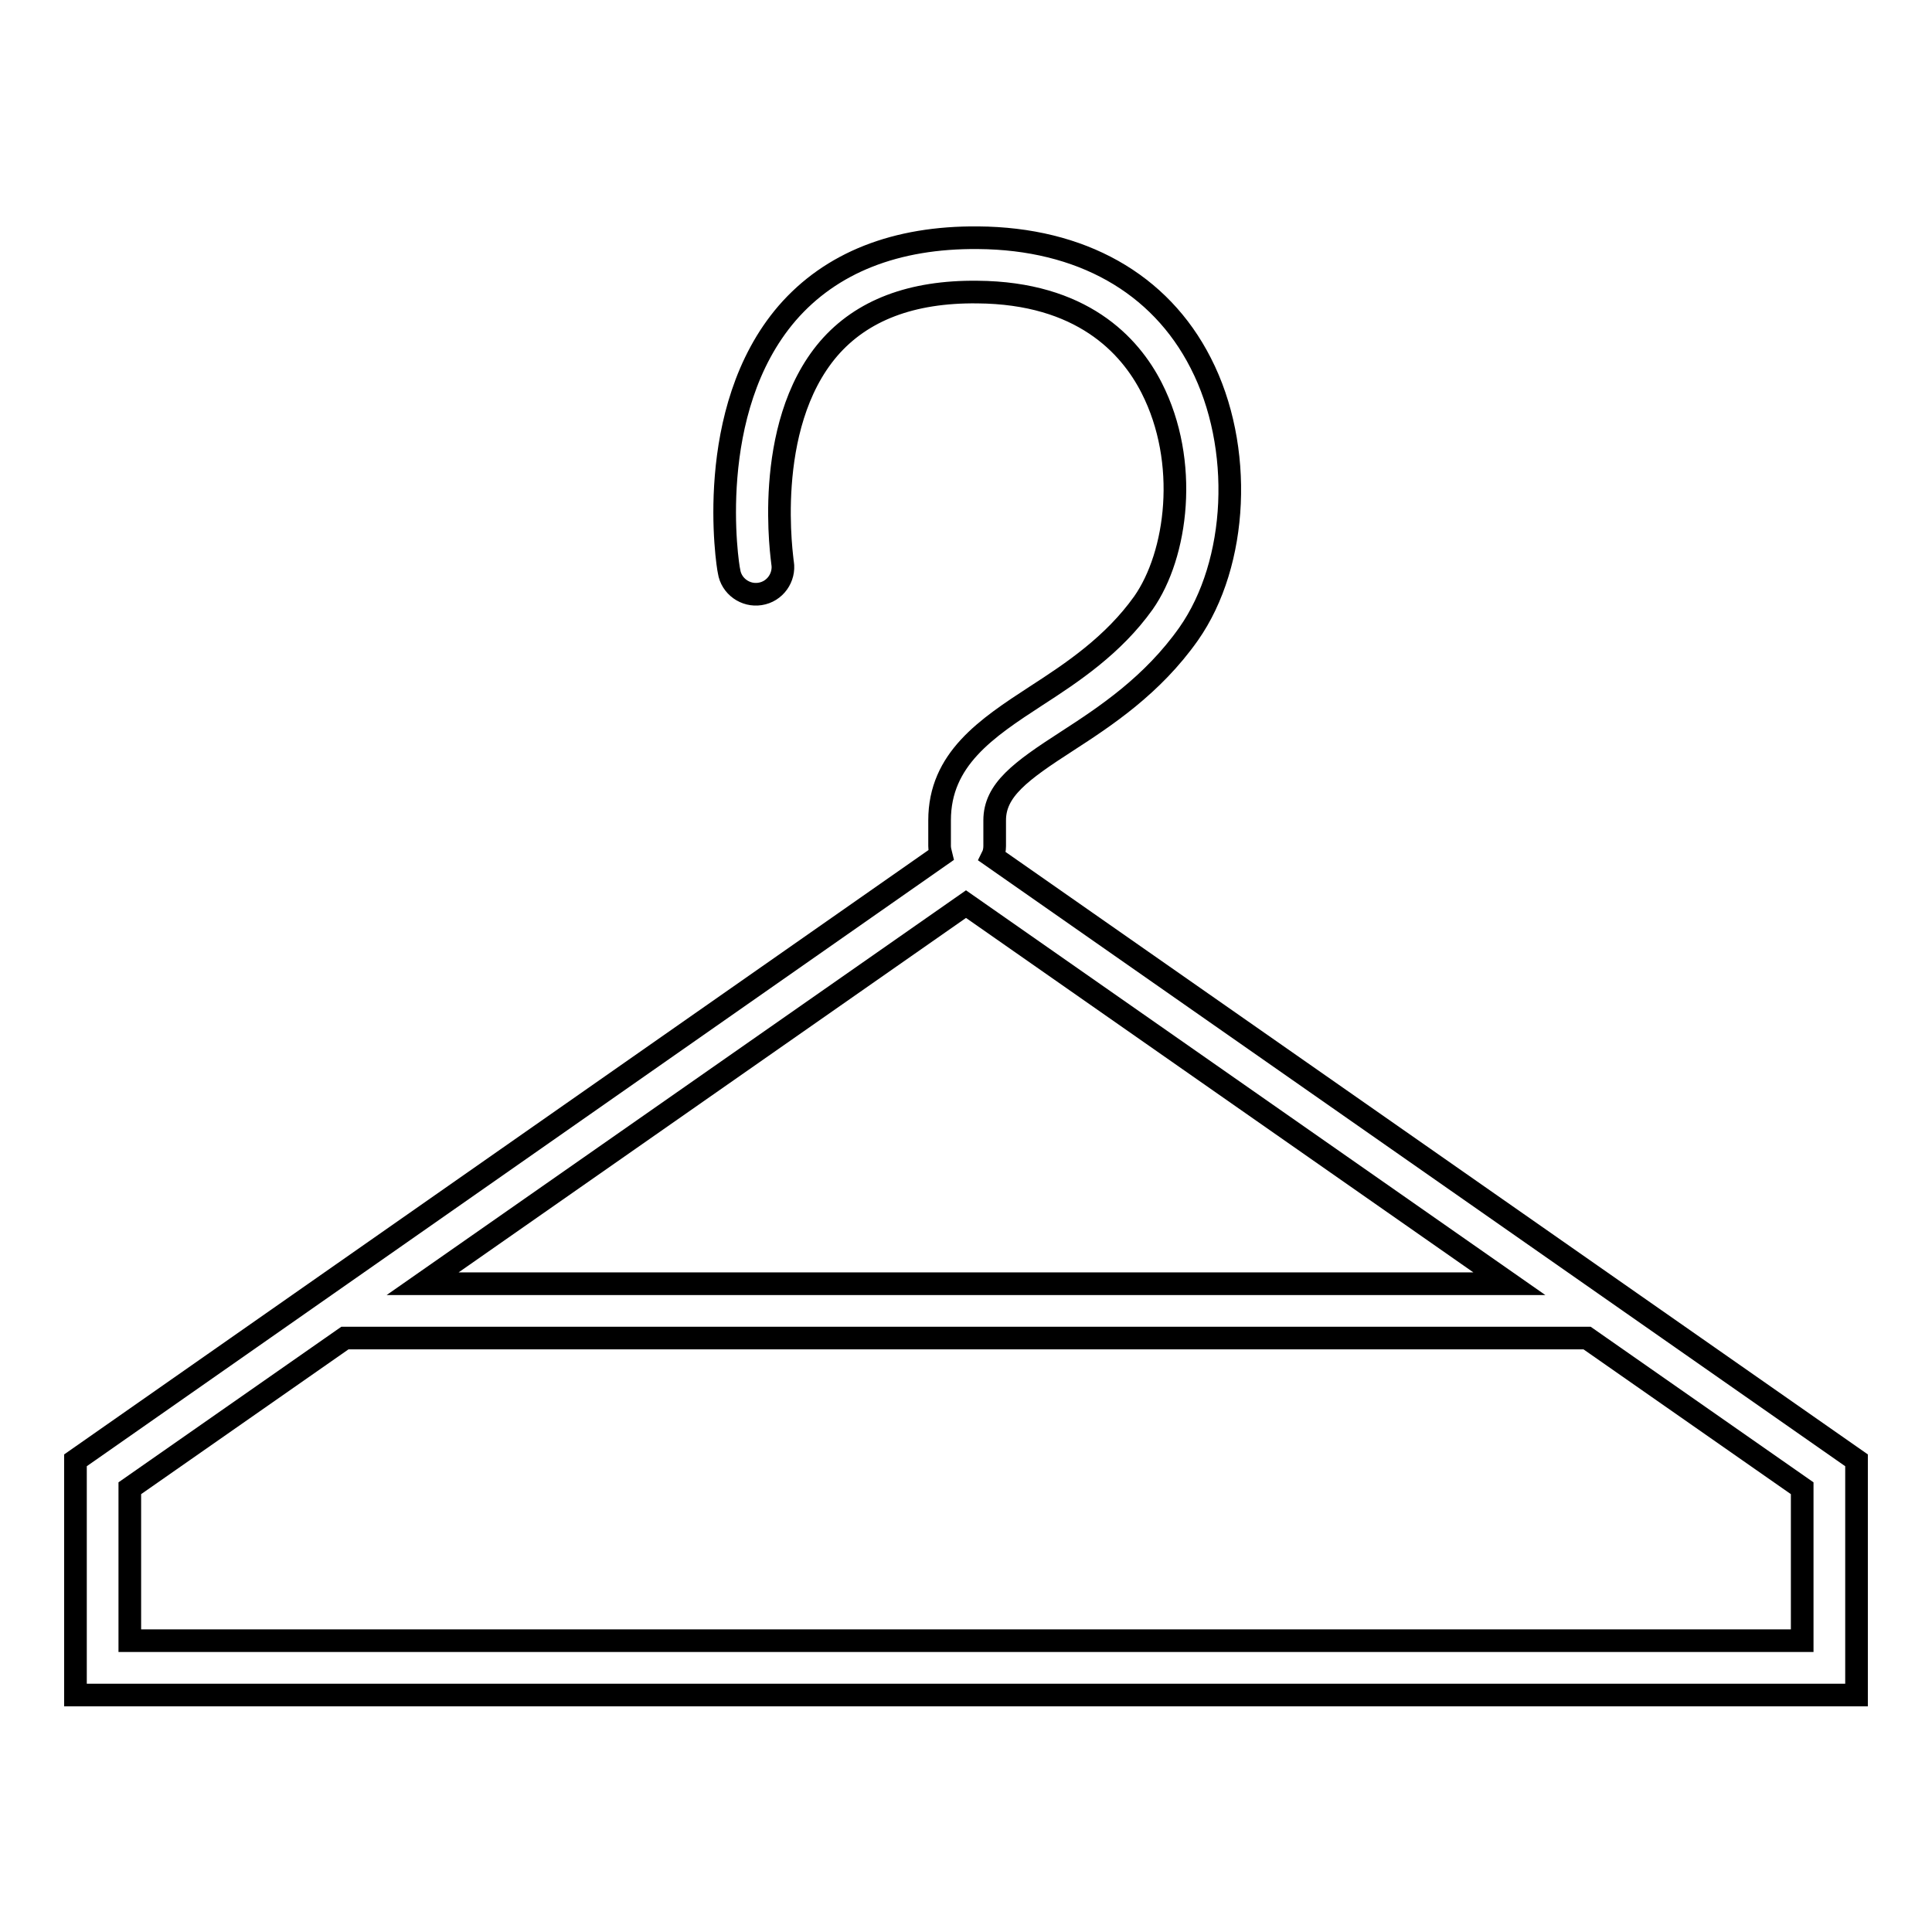 <?xml version="1.0" encoding="utf-8"?>
<!-- Svg Vector Icons : http://www.onlinewebfonts.com/icon -->
<!DOCTYPE svg PUBLIC "-//W3C//DTD SVG 1.1//EN" "http://www.w3.org/Graphics/SVG/1.1/DTD/svg11.dtd">
<svg version="1.1" xmlns="http://www.w3.org/2000/svg" xmlns:xlink="http://www.w3.org/1999/xlink" x="0px" y="0px" viewBox="0 0 256 256" enable-background="new 0 0 256 256" xml:space="preserve">
<g><g><path stroke-width="3" fill-opacity="0" stroke="#000000"  d="M131.5,113.5c0.2-0.4,0.3-0.9,0.3-1.4v-3.4c0-4,3.4-6.5,9.6-10.5c5.1-3.3,11.3-7.4,16.1-14.2c6.6-9.4,7.3-24.8,1.6-35.9c-5.4-10.6-15.9-16.5-29.5-16.6c-10.9-0.1-19.5,3.3-25.3,10c-11.1,12.9-7.9,33.4-7.7,34.2c0.3,2,2.2,3.3,4.1,3c2-0.3,3.3-2.2,3-4.1c0-0.2-2.8-18,6.1-28.4c4.4-5.1,11-7.6,19.7-7.5c13.8,0.1,20.2,7,23.1,12.7c5,9.8,3.4,22.1-1.1,28.5c-4,5.6-9.4,9.2-14.2,12.3c-6.6,4.3-12.8,8.4-12.8,16.5v3.4c0,0.4,0.1,0.8,0.2,1.2L10,193.5v31.1h236v-31.1L131.5,113.5z M200,170.1H56l72-50.3L200,170.1z M238.8,217.4H17.2v-20.2l28.5-19.9h164.6l28.5,19.9L238.8,217.4L238.8,217.4z"/></g></g>
</svg>